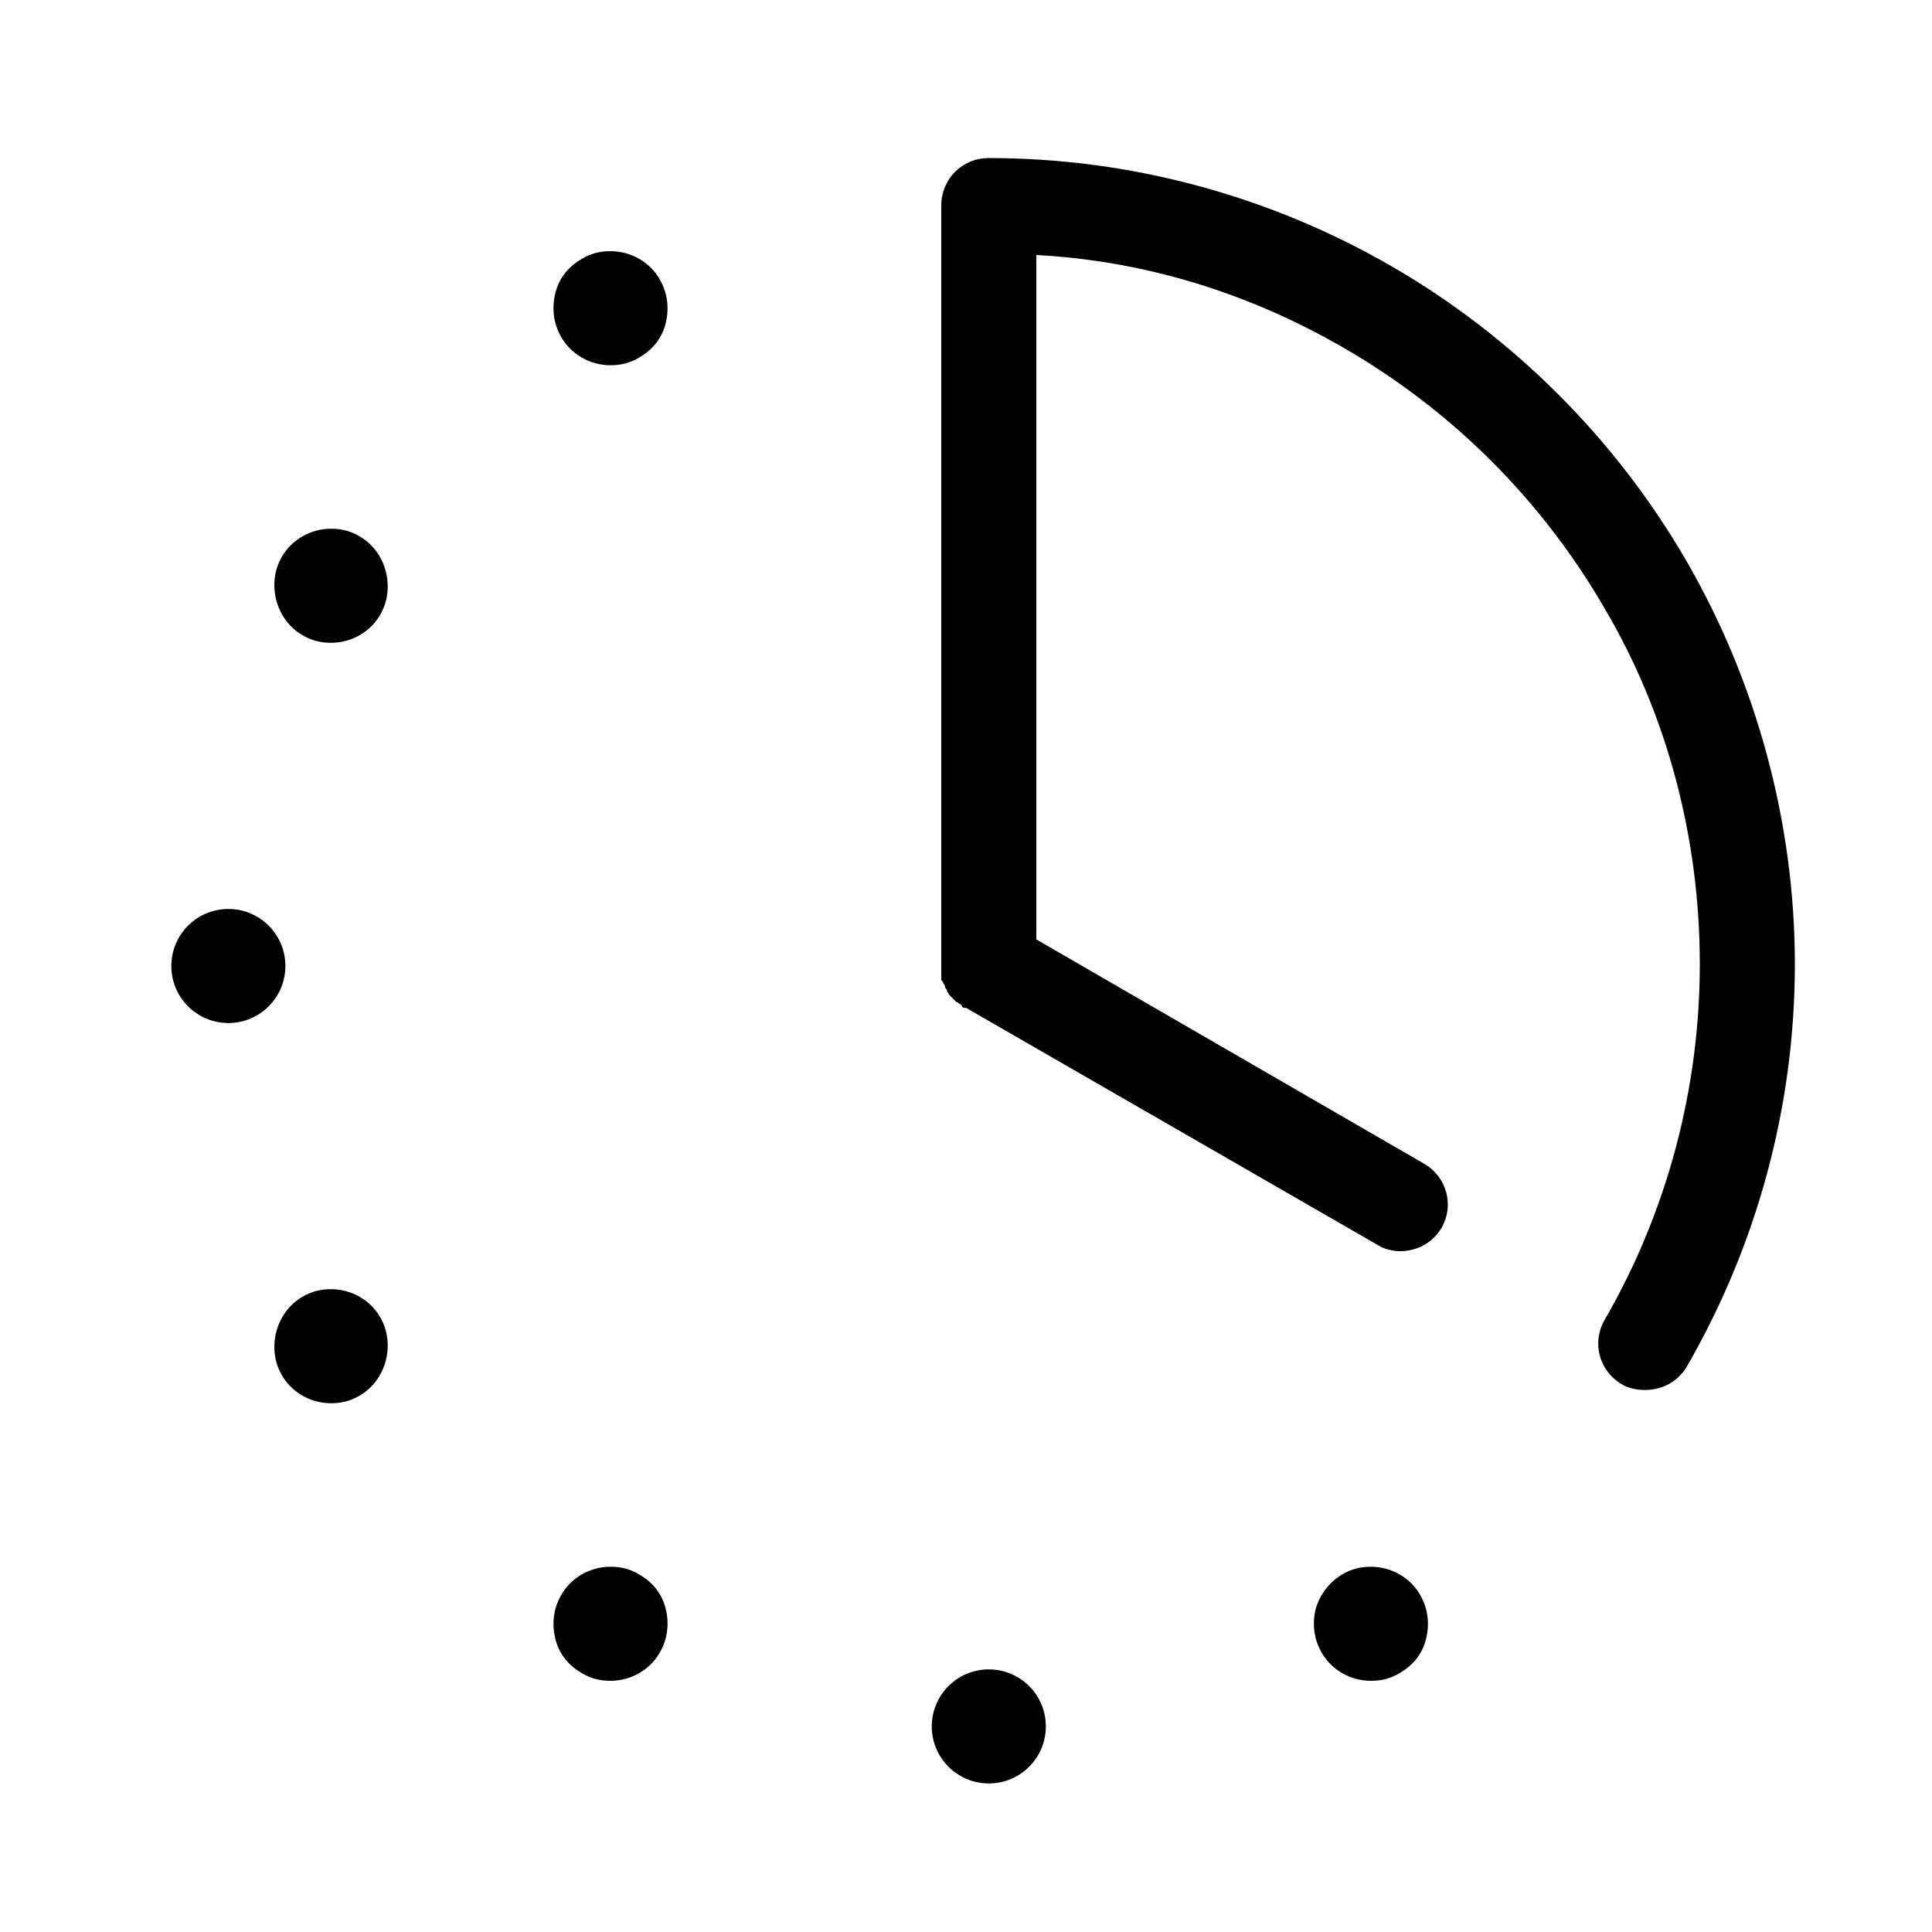 <?xml version="1.0" encoding="UTF-8"?>
<!-- The Best Svg Icon site in the world: iconSvg.co, Visit us! https://iconsvg.co -->
<svg fill="#000000" width="800px" height="800px" version="1.1" viewBox="144 144 512 512" xmlns="http://www.w3.org/2000/svg">
 <g>
  <path d="m509.32 474.06-109.32-62.977h-0.504c-0.504 0-0.504-0.504-1.008-1.008-0.504 0-0.504-0.504-1.008-0.504-0.504-0.504-0.504-0.504-1.008-1.008l-1.008-1.008c0-0.504-0.504-0.504-0.504-1.008s-0.504-0.504-0.504-1.008c0-0.504-0.504-1.008-0.504-1.008 0-0.504-0.504-0.504-0.504-1.008v-1.008-1.512-0.504-202.02c0-7.055 5.543-12.594 12.594-12.594 37.785 0 74.562 10.078 106.81 28.719 32.242 18.641 59.449 45.848 78.09 78.09 18.641 32.242 28.719 69.527 28.719 106.81 0 37.785-10.078 74.562-28.719 106.81-2.519 4.031-6.551 6.047-11.082 6.047-2.016 0-4.535-0.504-6.047-1.512-6.047-3.527-8.062-11.082-4.535-17.129 16.625-28.719 25.191-61.465 25.191-94.211 0-33.25-8.566-66-25.191-94.211-16.625-28.719-40.305-52.395-69.023-69.023-25.191-14.609-52.898-23.176-81.617-24.688v181.37l102.78 59.449c6.047 3.527 8.062 11.082 4.535 17.129-2.519 4.031-6.551 6.047-11.082 6.047-1.512-0.008-4.031-0.512-5.543-1.52z"/>
  <path d="m298.23 212.58c2.519-1.512 5.039-2.016 7.559-2.016 5.543 0 10.578 3.023 13.098 7.559 2.016 3.527 2.519 7.559 1.512 11.586-1.008 4.031-3.527 7.055-7.055 9.07-2.519 1.512-5.039 2.016-7.559 2.016-5.543 0-10.578-3.023-13.098-7.559-2.016-3.527-2.519-7.559-1.512-11.586 1.008-4.031 3.527-7.055 7.055-9.07z"/>
  <path d="m231.73 314.35c-2.519 0-5.039-0.504-7.559-2.016-7.055-4.031-9.574-13.602-5.543-20.656 2.519-4.535 7.559-7.559 13.098-7.559 2.519 0 5.039 0.504 7.559 2.016 7.055 4.031 9.574 13.602 5.543 20.656-2.519 4.535-7.555 7.559-13.098 7.559z"/>
  <path d="m421.16 601.52c0 8.348-6.769 15.113-15.117 15.113-8.348 0-15.113-6.766-15.113-15.113 0-8.348 6.766-15.117 15.113-15.117 8.348 0 15.117 6.769 15.117 15.117"/>
  <path d="m219.63 400c0 8.348-6.766 15.113-15.113 15.113-8.348 0-15.113-6.766-15.113-15.113s6.766-15.117 15.113-15.117c8.348 0 15.113 6.769 15.113 15.117"/>
  <path d="m499.75 561.22c2.519-1.512 5.039-2.016 7.559-2.016 5.543 0 10.578 3.023 13.098 7.559 2.016 3.527 2.519 7.559 1.512 11.586-1.008 4.031-3.527 7.055-7.055 9.07-2.519 1.512-5.039 2.016-7.559 2.016-5.543 0-10.578-3.023-13.098-7.559-2.016-3.527-2.519-7.559-1.512-11.586 1.008-3.531 3.527-7.055 7.055-9.07z"/>
  <path d="m224.17 487.66c2.519-1.512 5.039-2.016 7.559-2.016 5.543 0 10.578 3.023 13.098 7.559 4.031 7.055 1.512 16.625-5.543 20.656-2.519 1.512-5.039 2.016-7.559 2.016-5.543 0-10.578-3.023-13.098-7.559-4.027-7.051-1.508-16.625 5.543-20.656z"/>
  <path d="m305.79 559.2c2.519 0 5.039 0.504 7.559 2.016 3.527 2.016 6.047 5.039 7.055 9.07 1.008 4.031 0.504 8.062-1.512 11.586-2.519 4.535-7.559 7.559-13.098 7.559-2.519 0-5.039-0.504-7.559-2.016-3.527-2.016-6.047-5.039-7.055-9.07-1.008-4.031-0.504-8.062 1.512-11.586 2.519-4.535 7.559-7.559 13.098-7.559z"/>
 </g>
</svg>